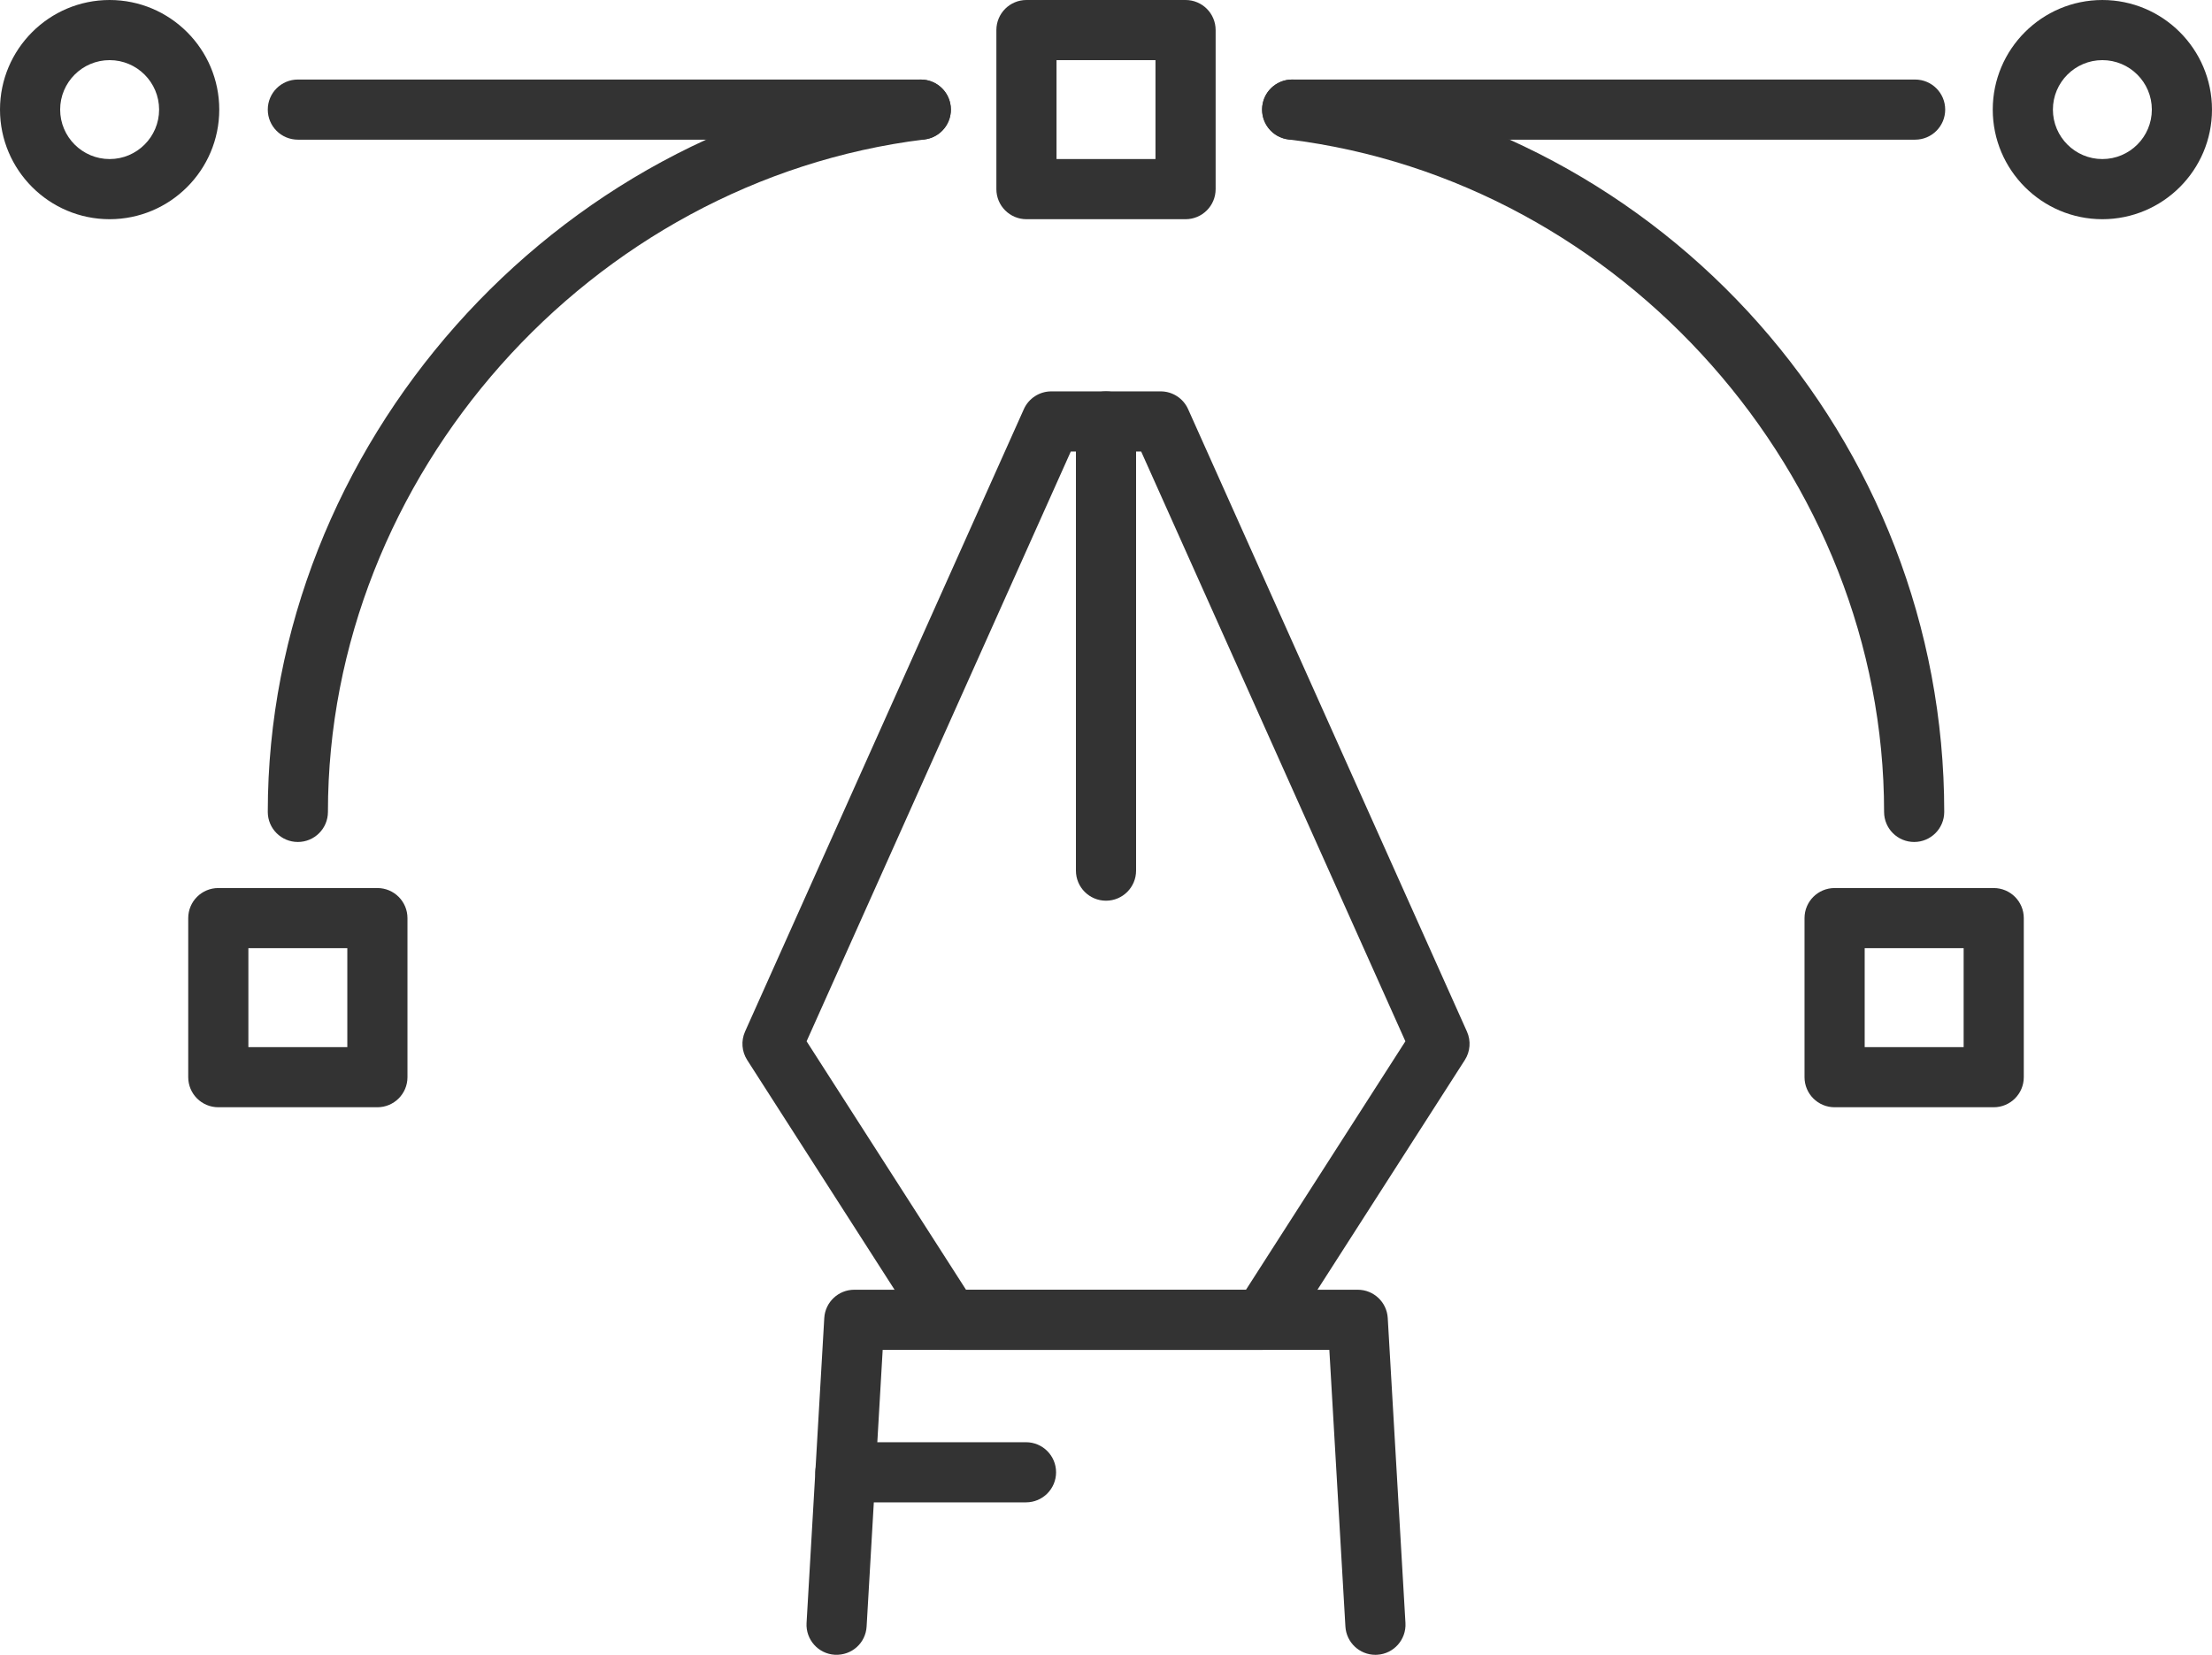 <?xml version="1.0" encoding="utf-8"?>
<!-- Generator: Adobe Illustrator 16.0.0, SVG Export Plug-In . SVG Version: 6.00 Build 0)  -->
<!DOCTYPE svg PUBLIC "-//W3C//DTD SVG 1.1//EN" "http://www.w3.org/Graphics/SVG/1.1/DTD/svg11.dtd">
<svg version="1.1" id="Calque_1" xmlns="http://www.w3.org/2000/svg" xmlns:xlink="http://www.w3.org/1999/xlink" x="0px" y="0px"
	 width="278.891px" height="208.699px" viewBox="0 0 278.891 208.699" enable-background="new 0 0 278.891 208.699"
	 xml:space="preserve">
<g>
	<defs>
		<rect id="SVGID_1_" width="278.891" height="208.699"/>
	</defs>
	<clipPath id="SVGID_2_">
		<use xlink:href="#SVGID_1_"  overflow="visible"/>
	</clipPath>
	<path clip-path="url(#SVGID_2_)" fill="#333333" d="M173.411,208.699c-1.993,0-3.665-1.555-3.781-3.572l-2.025-34.887h-56.316
		l-2.025,34.887c-0.121,2.089-1.869,3.667-4.006,3.566c-2.091-0.121-3.686-1.915-3.566-4.006l2.233-38.459
		c0.116-2.007,1.777-3.572,3.785-3.572h63.474c2.008,0,3.669,1.565,3.785,3.572l2.232,38.459c0.12,2.091-1.475,3.885-3.565,4.006
		C173.562,208.697,173.485,208.699,173.411,208.699"/>
	<path clip-path="url(#SVGID_2_)" fill="#333333" d="M159.17,170.24h-39.448c-1.291,0-2.495-0.658-3.191-1.746l-22.322-34.803
		c-0.692-1.075-0.794-2.43-0.271-3.596l35.15-78.493c0.611-1.365,1.968-2.243,3.462-2.243h13.788c1.494,0,2.851,0.878,3.46,2.243
		l35.154,78.493c0.525,1.166,0.423,2.521-0.269,3.596l-22.322,34.803C161.665,169.582,160.461,170.24,159.17,170.24
		 M121.796,162.656h35.3l20.096-31.333l-33.312-74.379h-8.874l-33.309,74.379L121.796,162.656z"/>
	<path clip-path="url(#SVGID_2_)" fill="#333333" d="M139.446,113.593c-2.095,0-3.792-1.697-3.792-3.792V53.152
		c0-2.095,1.697-3.792,3.792-3.792s3.792,1.697,3.792,3.792v56.649C143.238,111.896,141.541,113.593,139.446,113.593"/>
	<path clip-path="url(#SVGID_2_)" fill="#333333" d="M241.339,106.187c-2.095,0-3.792-1.697-3.792-3.792
		c0-42.374-32.985-79.627-75.093-84.808c-2.078-0.255-3.555-2.149-3.301-4.227c0.256-2.078,2.147-3.557,4.228-3.301
		c46.604,5.736,81.75,45.431,81.75,92.336C245.131,104.49,243.434,106.187,241.339,106.187"/>
	<path clip-path="url(#SVGID_2_)" fill="#333333" d="M37.554,106.187c-2.095,0-3.792-1.697-3.792-3.792
		c0-46.126,35.963-86.684,81.87-92.336c2.064-0.254,3.972,1.223,4.228,3.301c0.254,2.078-1.223,3.972-3.301,4.227
		c-42.175,5.191-75.213,42.442-75.213,84.808C41.346,104.49,39.649,106.187,37.554,106.187"/>
	<path clip-path="url(#SVGID_2_)" fill="#333333" d="M116.096,17.615H37.554c-2.095,0-3.792-1.697-3.792-3.792
		c0-2.095,1.697-3.792,3.792-3.792h78.542c2.095,0,3.792,1.697,3.792,3.792C119.888,15.917,118.191,17.615,116.096,17.615"/>
	<path clip-path="url(#SVGID_2_)" fill="#333333" d="M241.46,17.615h-78.542c-2.096,0-3.792-1.697-3.792-3.792
		c0-2.095,1.696-3.792,3.792-3.792h78.542c2.095,0,3.792,1.697,3.792,3.792C245.252,15.917,243.555,17.615,241.46,17.615"/>
	<path clip-path="url(#SVGID_2_)" fill="#333333" d="M13.822,27.645C6.2,27.645,0,21.444,0,13.823C0,6.201,6.2,0,13.822,0
		s13.822,6.2,13.822,13.822C27.644,21.444,21.444,27.645,13.822,27.645 M13.822,7.584c-3.441,0-6.238,2.797-6.238,6.238
		c0,3.441,2.797,6.238,6.238,6.238s6.238-2.797,6.238-6.238C20.06,10.381,17.263,7.584,13.822,7.584"/>
	<path clip-path="url(#SVGID_2_)" fill="#333333" d="M265.068,27.645c-7.62,0-13.82-6.2-13.82-13.822
		c0-7.622,6.2-13.822,13.82-13.822c7.622,0,13.822,6.2,13.822,13.822C278.891,21.444,272.69,27.645,265.068,27.645 M265.068,7.584
		c-3.438,0-6.236,2.797-6.236,6.238c0,3.441,2.798,6.238,6.236,6.238c3.441,0,6.238-2.797,6.238-6.238
		C271.307,10.381,268.51,7.584,265.068,7.584"/>
	<path clip-path="url(#SVGID_2_)" fill="#333333" d="M149.477,27.645h-20.061c-2.095,0-3.792-1.697-3.792-3.792V3.792
		c0-2.095,1.697-3.792,3.792-3.792h20.061c2.095,0,3.791,1.697,3.791,3.792v20.061C153.268,25.948,151.571,27.645,149.477,27.645
		 M133.208,20.061h12.476V7.585h-12.476V20.061z"/>
	<path clip-path="url(#SVGID_2_)" fill="#333333" d="M47.582,139.642H27.524c-2.095,0-3.792-1.697-3.792-3.792v-20.061
		c0-2.095,1.697-3.792,3.792-3.792h20.058c2.095,0,3.792,1.697,3.792,3.792v20.061C51.374,137.944,49.677,139.642,47.582,139.642
		 M31.316,132.058H43.79v-12.477H31.316V132.058z"/>
	<path clip-path="url(#SVGID_2_)" fill="#333333" d="M251.369,139.642h-20.061c-2.095,0-3.792-1.697-3.792-3.792v-20.061
		c0-2.095,1.697-3.792,3.792-3.792h20.061c2.095,0,3.792,1.697,3.792,3.792v20.061C255.161,137.944,253.464,139.642,251.369,139.642
		 M235.101,132.058h12.477v-12.477h-12.477V132.058z"/>
	<path clip-path="url(#SVGID_2_)" fill="#333333" d="M129.359,189.471h-22.767c-2.095,0-3.792-1.697-3.792-3.792
		s1.697-3.792,3.792-3.792h22.767c2.095,0,3.792,1.697,3.792,3.792S131.454,189.471,129.359,189.471"/>
</g>
</svg>
